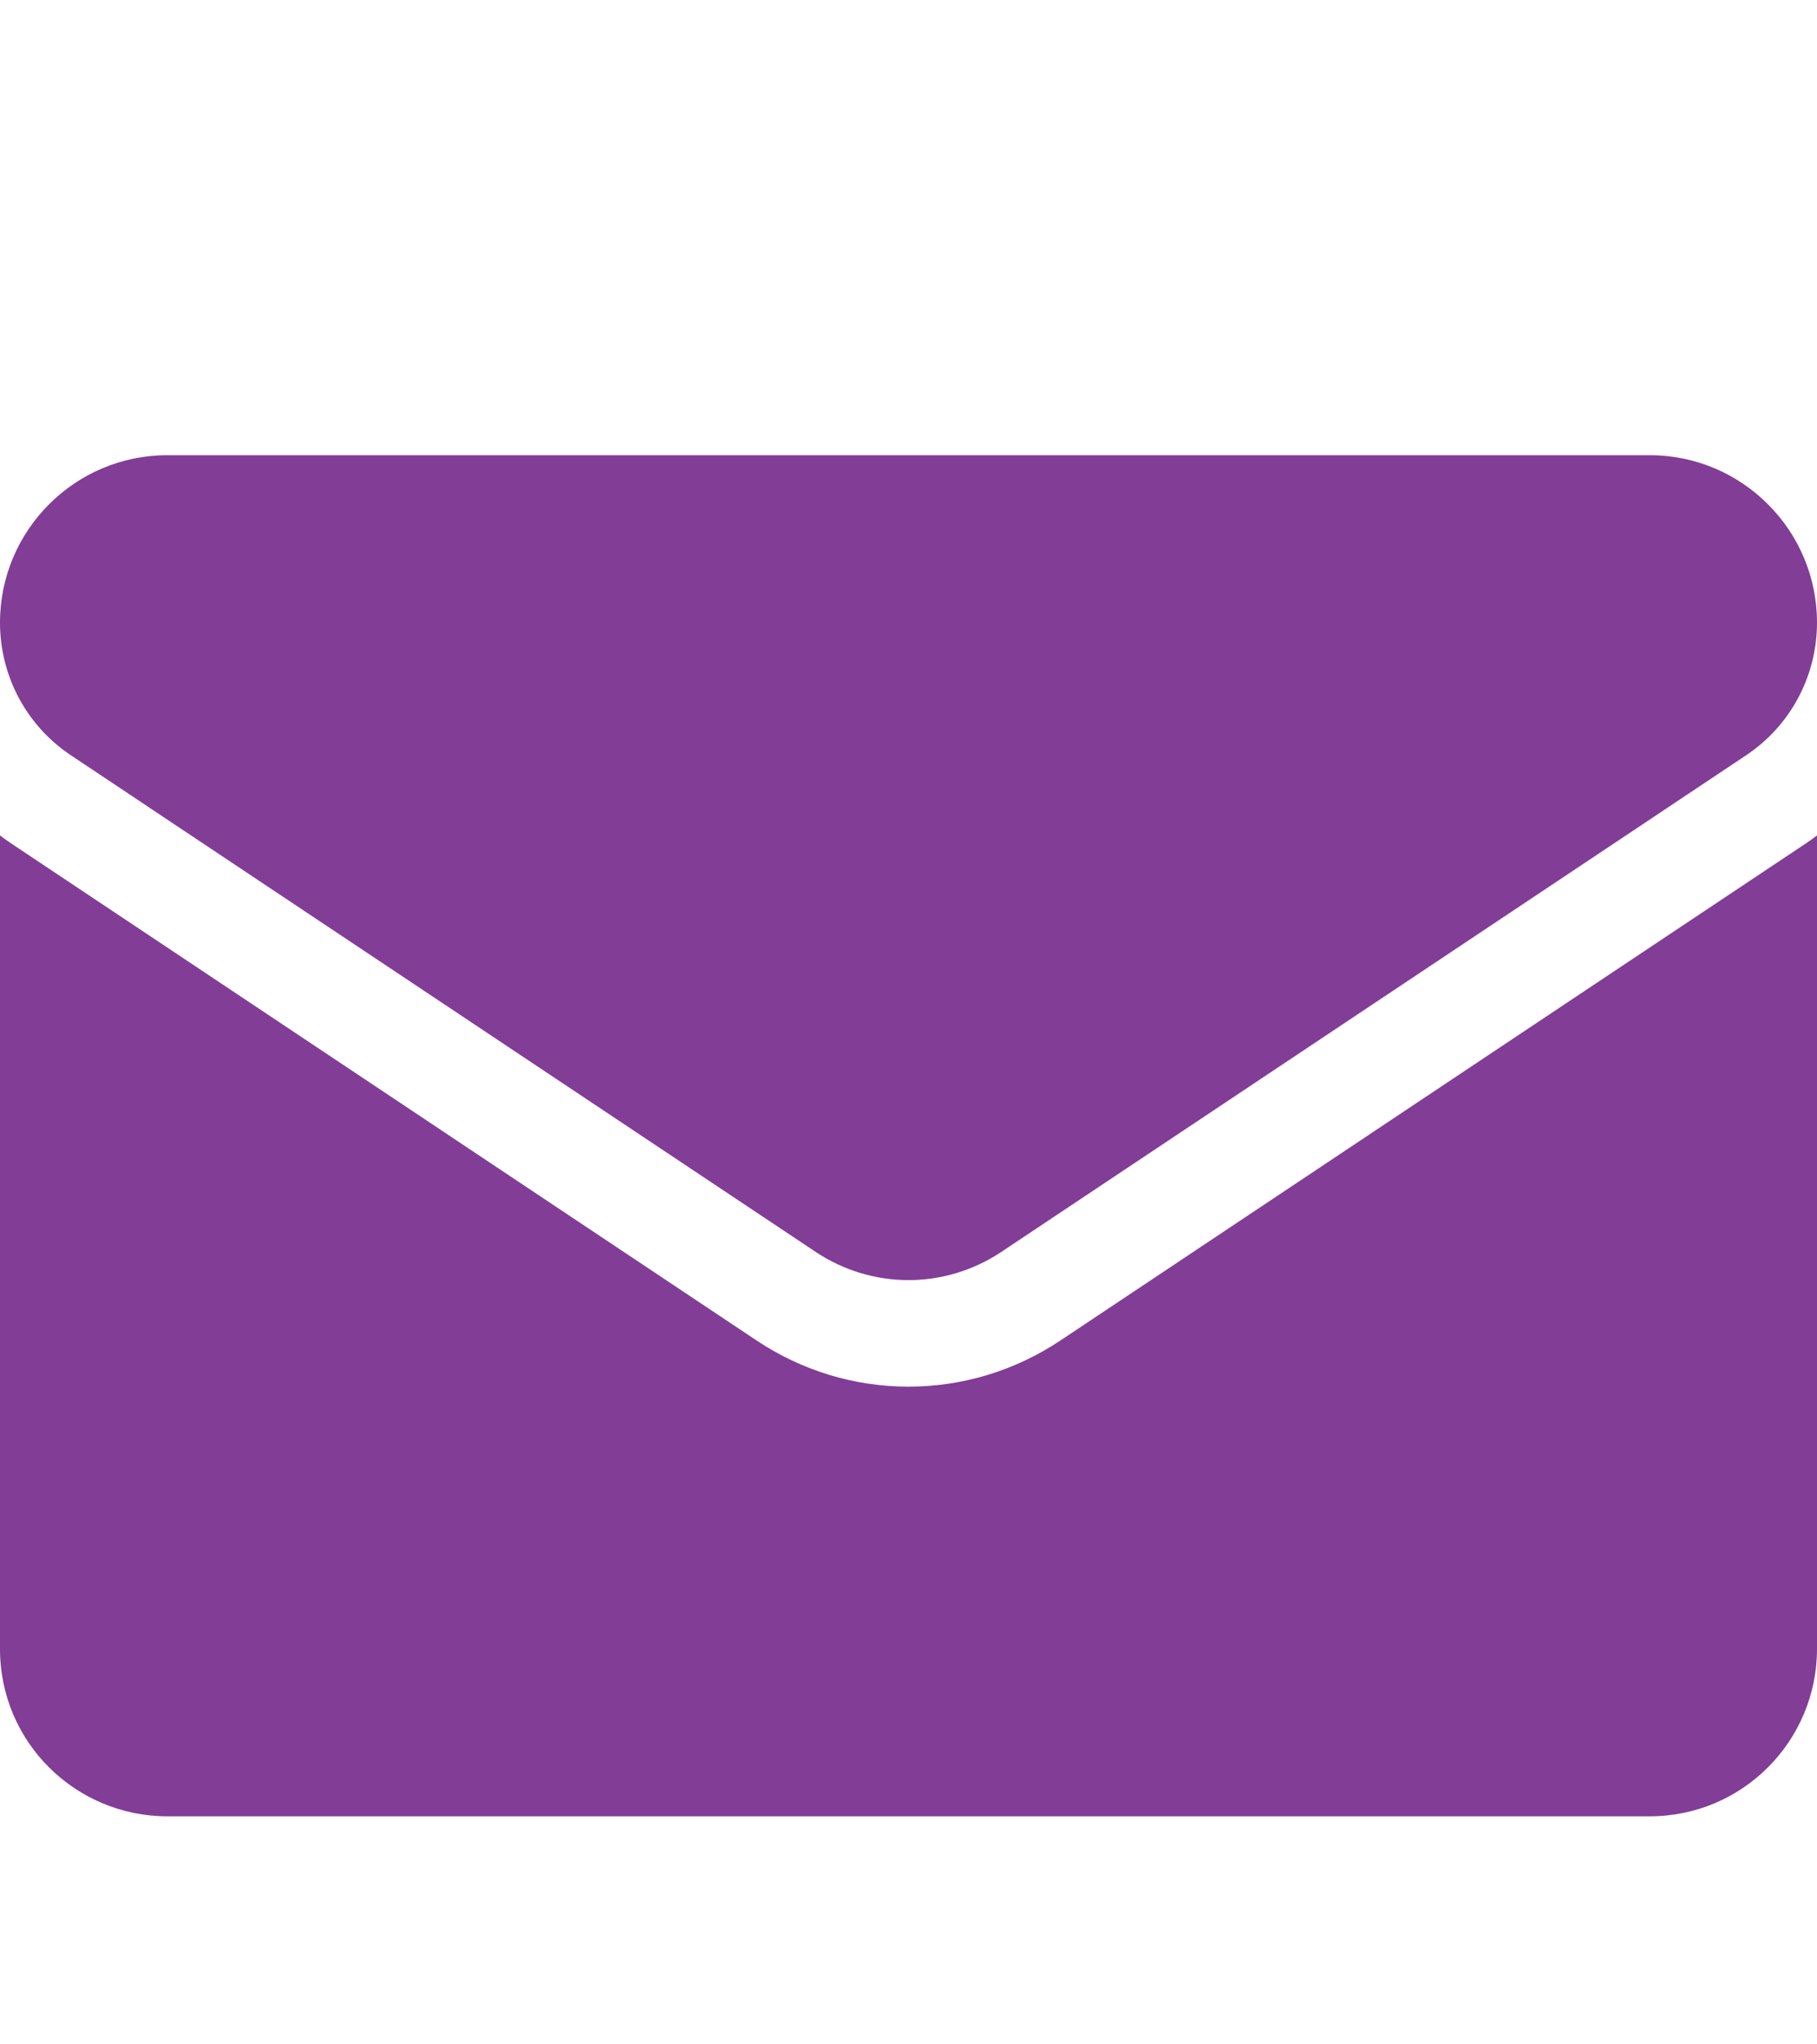 <svg width="16" height="18" viewBox="0 0 16 18" fill="none" xmlns="http://www.w3.org/2000/svg">
<path d="M9.337 11.803C8.939 12.068 8.477 12.209 8 12.209C7.523 12.209 7.061 12.068 6.663 11.803L0.107 7.432C0.07 7.408 0.035 7.382 0 7.356V14.519C0 15.34 0.666 15.992 1.473 15.992H14.527C15.348 15.992 16 15.325 16 14.519V7.356C15.965 7.382 15.93 7.408 15.893 7.432L9.337 11.803Z" fill="#823D97"/>
<path d="M0.627 6.652L7.183 11.023C7.431 11.188 7.716 11.271 8 11.271C8.284 11.271 8.569 11.188 8.817 11.023L15.373 6.652C15.766 6.391 16 5.953 16 5.481C16 4.669 15.339 4.008 14.528 4.008H1.472C0.661 4.008 0 4.669 0 5.482C0 5.953 0.234 6.391 0.627 6.652Z" fill="#823D97"/>
</svg>
